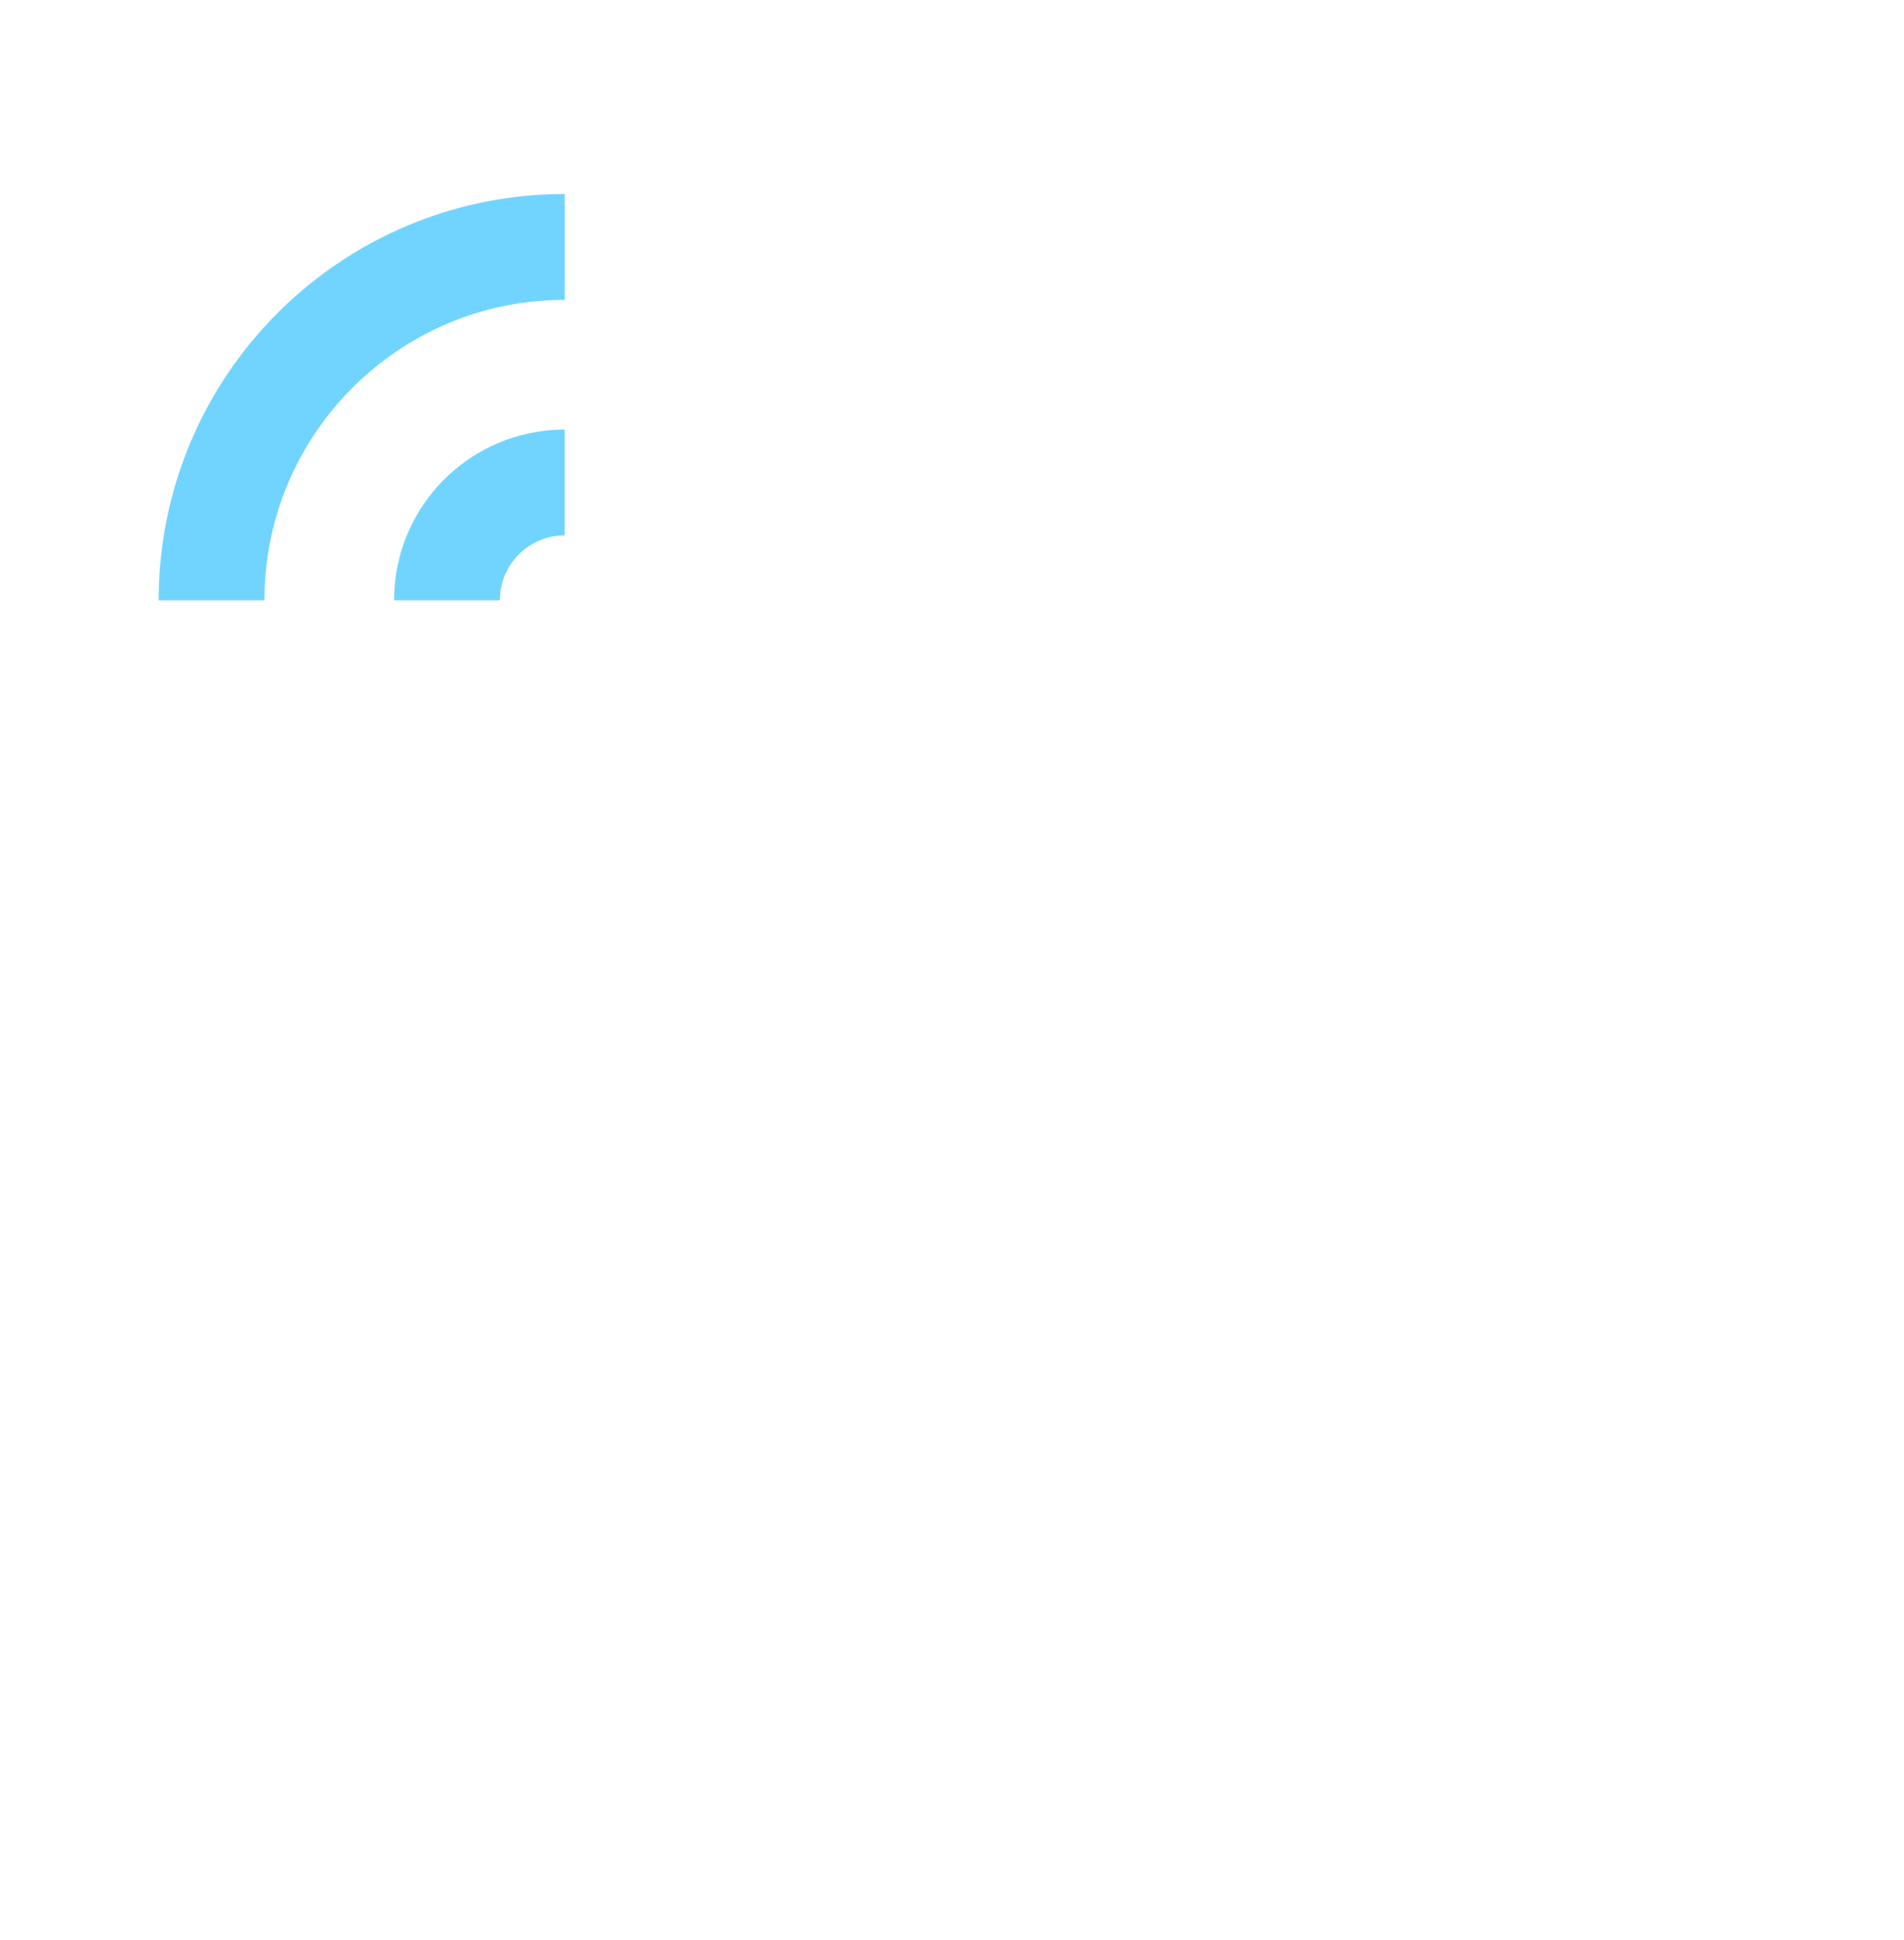 <svg width="54" height="55" viewBox="0 0 54 55" fill="none" xmlns="http://www.w3.org/2000/svg">
<g id="Group 63" filter="url(#filter0_d_269_2258)">
<path id="Union" fill-rule="evenodd" clip-rule="evenodd" d="M17.547 15.2L15.186 17.561L17.81 20.185L13.678 24.316L30.203 40.841C33.137 43.774 37.893 43.774 40.826 40.841C43.76 37.907 43.76 33.151 40.826 30.218L24.302 13.693L20.17 17.824L17.547 15.2Z" fill="white"/>
<path id="Subtract" fill-rule="evenodd" clip-rule="evenodd" d="M46.709 10.892C44.916 9.099 42.01 9.099 40.217 10.892L32.21 18.899L38.702 25.391L46.709 17.384C48.502 15.591 48.502 12.685 46.709 10.892ZM37.35 26.742L26.727 37.365L20.235 30.873L30.858 20.25L37.35 26.742ZM18.884 32.225L25.376 38.717L17.383 46.709C15.591 48.502 12.684 48.502 10.891 46.709C9.099 44.917 9.099 42.01 10.891 40.217L18.884 32.225Z" fill="white"/>
<path id="Ellipse 26" d="M5 15.016C5 14.809 5.006 14.603 5.019 14.399C5.322 9.41 9.277 5.407 14.245 5.029C14.499 5.01 14.756 5 15.016 5" stroke="#70D4FF" stroke-width="3" stroke-linejoin="round"/>
<path id="Ellipse 27" d="M11.677 15.016C11.677 14.947 11.679 14.878 11.683 14.81C11.784 13.147 13.102 11.813 14.758 11.687C14.843 11.681 14.929 11.677 15.015 11.677" stroke="#70D4FF" stroke-width="3" stroke-linejoin="round"/>
</g>
<defs>
<filter id="filter0_d_269_2258" x="0.5" y="1.5" width="52.554" height="52.554" filterUnits="userSpaceOnUse" color-interpolation-filters="sRGB">
<feFlood flood-opacity="0" result="BackgroundImageFix"/>
<feColorMatrix in="SourceAlpha" type="matrix" values="0 0 0 0 0 0 0 0 0 0 0 0 0 0 0 0 0 0 127 0" result="hardAlpha"/>
<feOffset dx="1" dy="2"/>
<feGaussianBlur stdDeviation="2"/>
<feComposite in2="hardAlpha" operator="out"/>
<feColorMatrix type="matrix" values="0 0 0 0 0.141 0 0 0 0 0.333 0 0 0 0 0.722 0 0 0 0.7 0"/>
<feBlend mode="normal" in2="BackgroundImageFix" result="effect1_dropShadow_269_2258"/>
<feBlend mode="normal" in="SourceGraphic" in2="effect1_dropShadow_269_2258" result="shape"/>
</filter>
</defs>
</svg>
